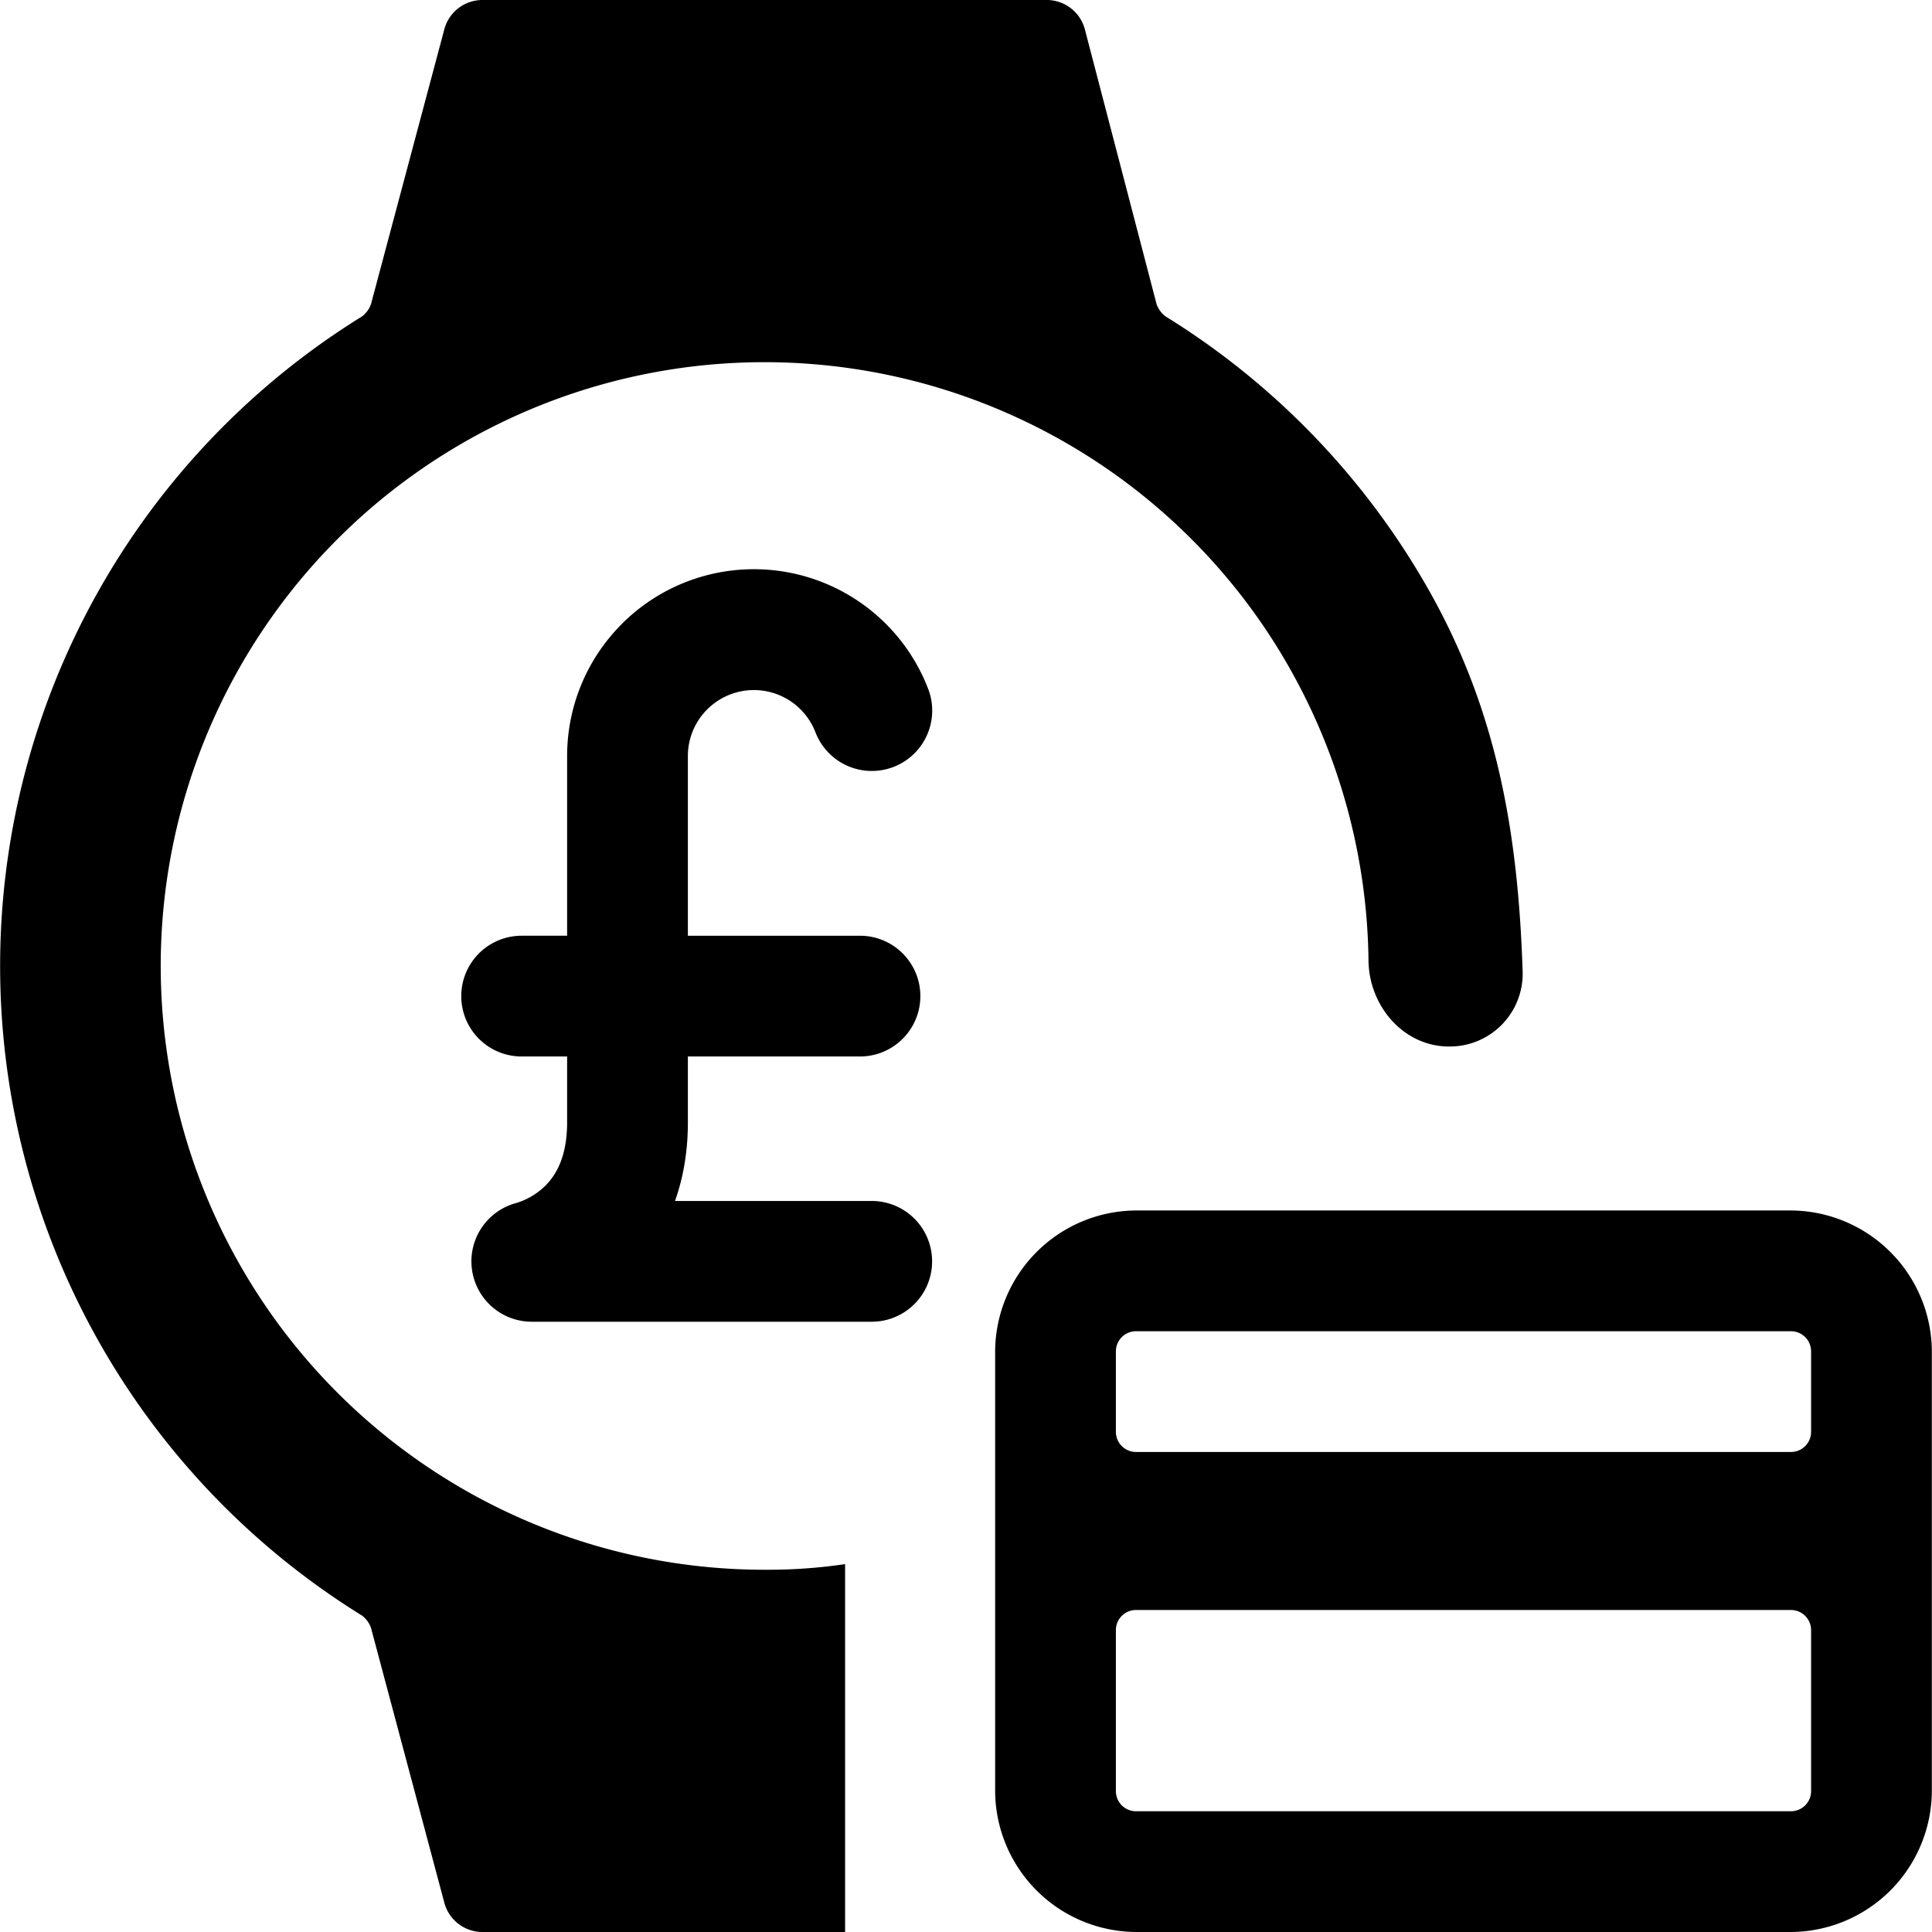 <svg xmlns="http://www.w3.org/2000/svg" fill="none" viewBox="0 0 24 24"><path fill="#000000" fill-rule="evenodd" d="M5.331 18.236A7.5 7.5 0 0 0 9.498 19.5c0.335 0.002 0.67 -0.021 1 -0.07V24h-4.5a0.49 0.49 0 0 1 -0.48 -0.37l-0.91 -3.41a0.33 0.33 0 0 0 -0.11 -0.15 9.49 9.49 0 0 1 0 -16.14 0.33 0.33 0 0 0 0.11 -0.15l0.91 -3.41a0.49 0.49 0 0 1 0.48 -0.37h7a0.49 0.49 0 0 1 0.48 0.37l0.89 3.41a0.33 0.33 0 0 0 0.11 0.15 9.49 9.49 0 0 1 3.299 3.45c0.848 1.522 1.084 3.053 1.138 4.693A0.905 0.905 0 0 1 18 13c-0.565 0 -0.995 -0.504 -1 -1.07a7.553 7.553 0 0 0 -1.267 -4.097A7.5 7.5 0 1 0 5.331 18.236Zm18.152 -2.683c0.327 0.327 0.513 0.771 0.515 1.234l0 5.463a1.76 1.76 0 0 1 -1.75 1.75h-8.136a1.76 1.76 0 0 1 -1.75 -1.75l0 -5.463a1.76 1.76 0 0 1 1.75 -1.75h8.136a1.76 1.76 0 0 1 1.235 0.516Zm-9.37 6.947h8.135a0.25 0.25 0 0 0 0.25 -0.25v-2a0.25 0.25 0 0 0 -0.25 -0.25h-8.136a0.25 0.25 0 0 0 -0.25 0.25v2a0.25 0.25 0 0 0 0.25 0.25Zm8.135 -5.963h-8.136a0.25 0.25 0 0 0 -0.25 0.25v1a0.25 0.25 0 0 0 0.25 0.25h8.136a0.25 0.25 0 0 0 0.25 -0.25v-1a0.25 0.25 0 0 0 -0.25 -0.25ZM7.725 7.75a2.32 2.32 0 0 1 3.805 0.807 0.75 0.75 0 0 1 -1.4 0.54 0.82 0.82 0 0 0 -1.585 0.294v2.233h2.138a0.75 0.75 0 1 1 0 1.5H8.545v0.82c0 0.37 -0.06 0.694 -0.16 0.975h2.444a0.75 0.75 0 0 1 0 1.5H6.607a0.75 0.75 0 0 1 -0.193 -1.475 0.879 0.879 0 0 0 0.359 -0.213c0.122 -0.121 0.272 -0.344 0.272 -0.788v-0.819H6.48a0.75 0.75 0 0 1 0 -1.5h0.565V9.391c0 -0.616 0.245 -1.206 0.68 -1.64Z" clip-rule="evenodd" stroke-width="1"></path></svg>